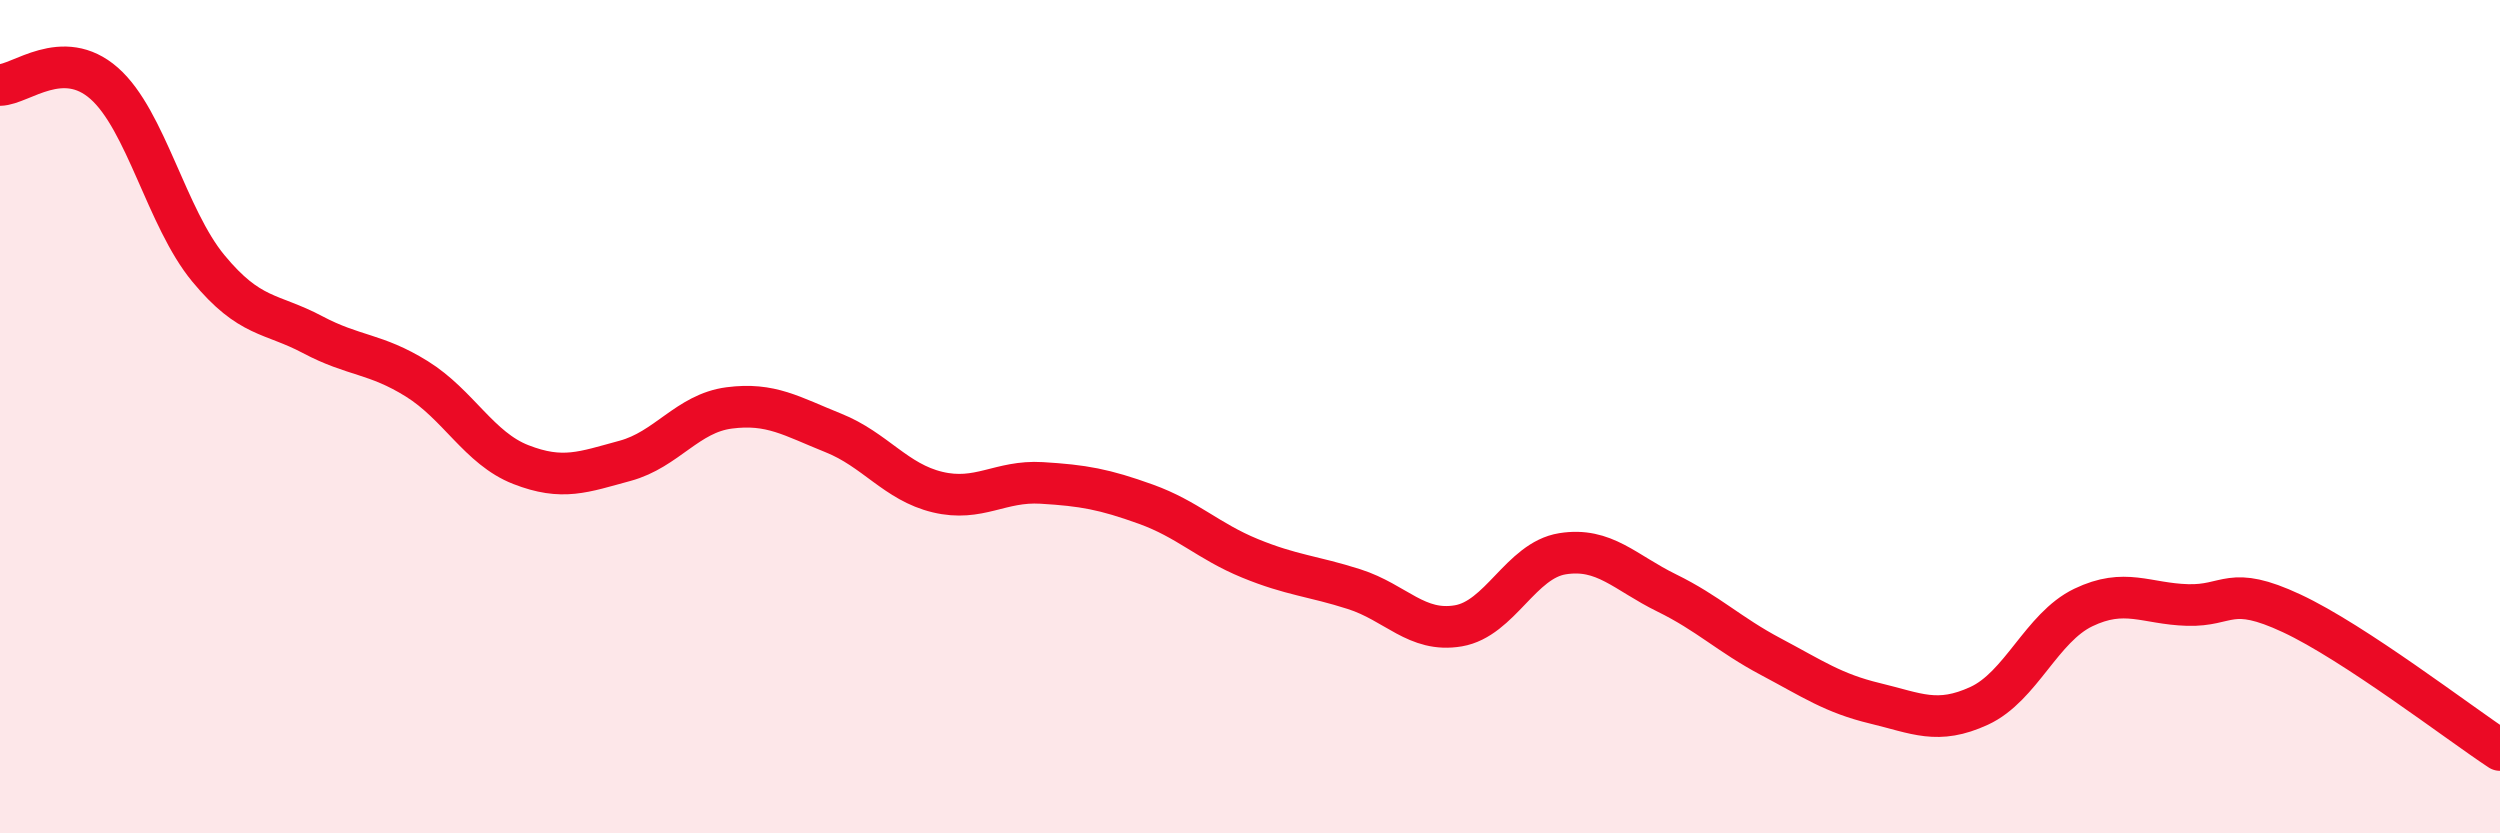 
    <svg width="60" height="20" viewBox="0 0 60 20" xmlns="http://www.w3.org/2000/svg">
      <path
        d="M 0,2.04 C 0.5,2.03 1.5,1.12 2.5,2 C 3.5,2.88 4,5.23 5,6.44 C 6,7.65 6.5,7.5 7.5,8.03 C 8.5,8.56 9,8.47 10,9.09 C 11,9.71 11.5,10.76 12.5,11.15 C 13.5,11.54 14,11.33 15,11.06 C 16,10.79 16.5,9.92 17.5,9.79 C 18.5,9.66 19,9.99 20,10.39 C 21,10.79 21.5,11.57 22.5,11.81 C 23.5,12.05 24,11.53 25,11.59 C 26,11.65 26.5,11.74 27.5,12.1 C 28.5,12.46 29,12.99 30,13.4 C 31,13.81 31.5,13.82 32.5,14.14 C 33.5,14.46 34,15.19 35,15.02 C 36,14.85 36.5,13.45 37.5,13.29 C 38.5,13.13 39,13.74 40,14.23 C 41,14.72 41.5,15.23 42.5,15.76 C 43.5,16.29 44,16.64 45,16.88 C 46,17.12 46.5,17.4 47.5,16.94 C 48.5,16.48 49,15.06 50,14.58 C 51,14.1 51.5,14.49 52.5,14.52 C 53.5,14.55 53.5,14.02 55,14.72 C 56.5,15.42 59,17.34 60,18L60 20L0 20Z"
        fill="#EB0A25"
        opacity="0.1"
        stroke-linecap="round"
        stroke-linejoin="round"
      />
      <path
        d="M 0,2.04 C 0.5,2.03 1.5,1.12 2.5,2 C 3.5,2.88 4,5.23 5,6.44 C 6,7.65 6.5,7.5 7.5,8.03 C 8.5,8.56 9,8.47 10,9.09 C 11,9.71 11.5,10.76 12.5,11.15 C 13.5,11.54 14,11.33 15,11.06 C 16,10.79 16.5,9.92 17.5,9.79 C 18.5,9.66 19,9.99 20,10.39 C 21,10.79 21.5,11.57 22.5,11.81 C 23.5,12.05 24,11.53 25,11.59 C 26,11.65 26.5,11.74 27.5,12.1 C 28.5,12.46 29,12.99 30,13.4 C 31,13.81 31.5,13.82 32.5,14.14 C 33.5,14.46 34,15.19 35,15.02 C 36,14.85 36.5,13.45 37.5,13.29 C 38.5,13.13 39,13.74 40,14.23 C 41,14.72 41.5,15.23 42.5,15.76 C 43.5,16.29 44,16.64 45,16.88 C 46,17.12 46.5,17.4 47.5,16.94 C 48.5,16.48 49,15.06 50,14.58 C 51,14.1 51.5,14.49 52.5,14.52 C 53.5,14.55 53.5,14.02 55,14.72 C 56.5,15.42 59,17.34 60,18"
        stroke="#EB0A25"
        stroke-width="1"
        fill="none"
        stroke-linecap="round"
        stroke-linejoin="round"
      />
    </svg>
  